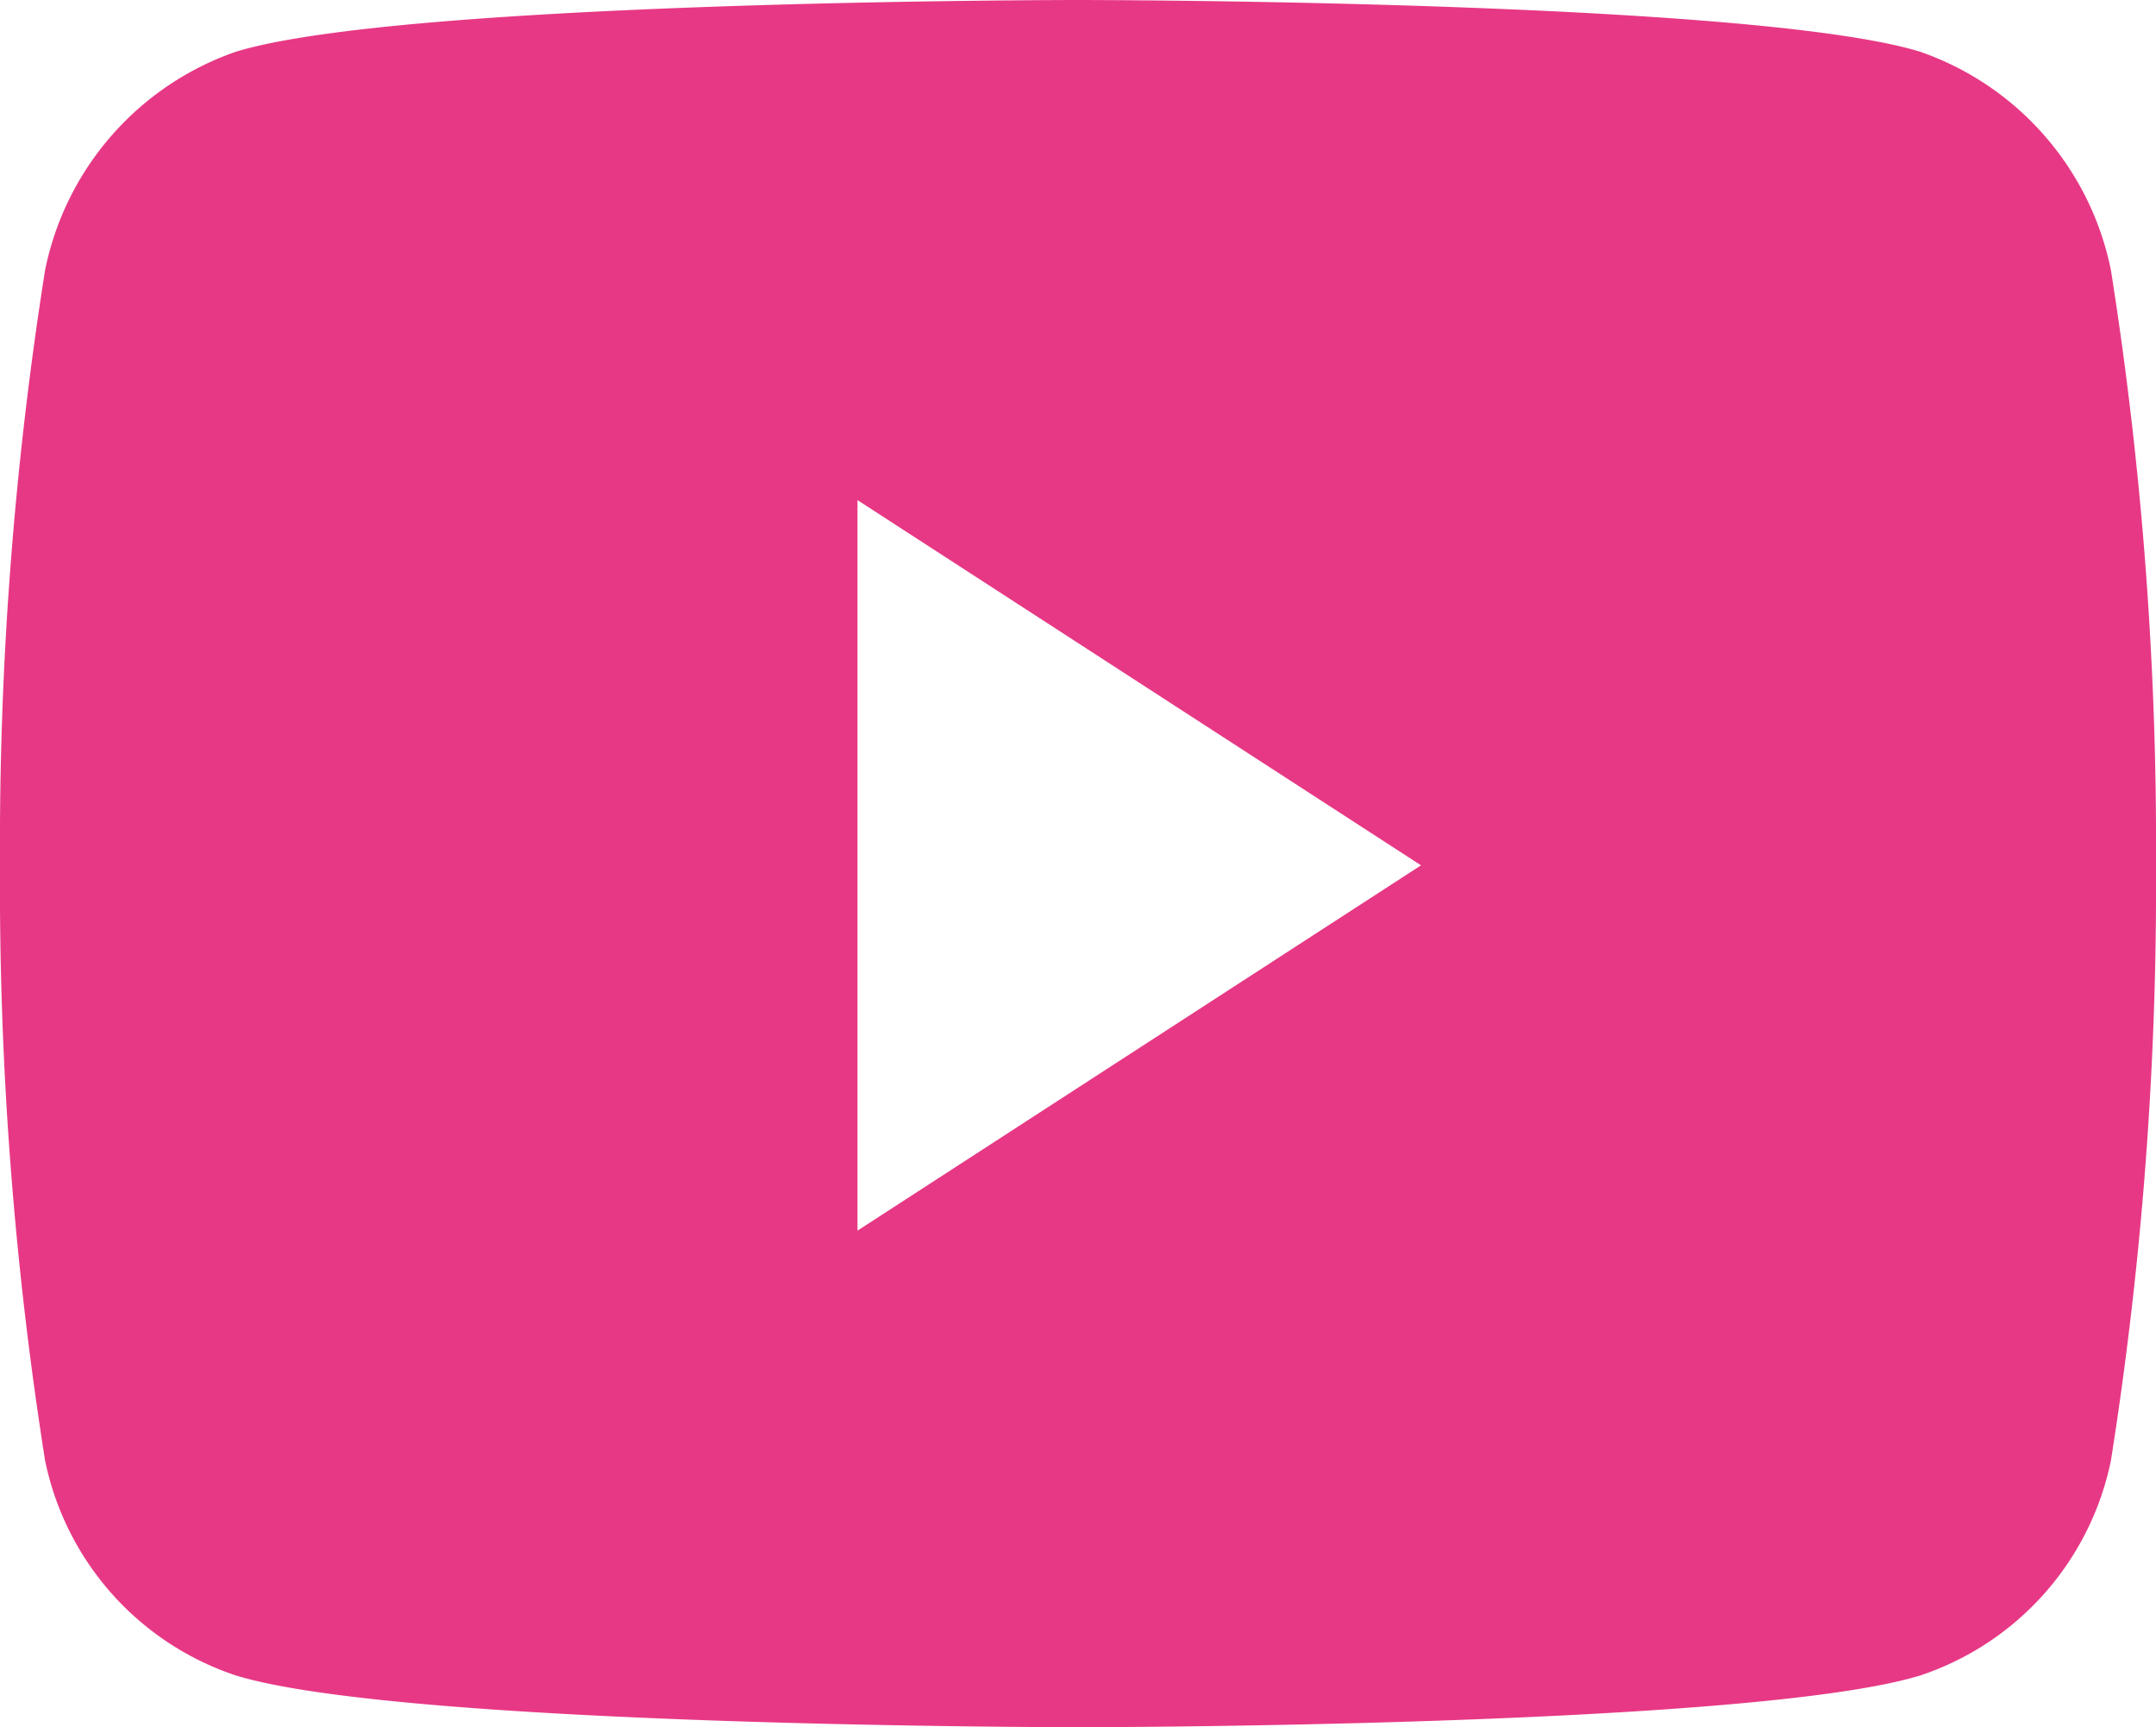 <svg height="20" viewBox="0 0 24.972 20" width="24.972" xmlns="http://www.w3.org/2000/svg"><path d="m25.5 7.629a3.388 3.388 0 0 0 -2.207-2.529c-1.947-.6-9.757-.6-9.757-.6s-7.809 0-9.757.6a3.388 3.388 0 0 0 -2.207 2.529 42.6 42.6 0 0 0 -.522 6.891 42.6 42.6 0 0 0 .522 6.891 3.328 3.328 0 0 0 2.208 2.489c1.947.6 9.757.6 9.757.6s7.809 0 9.757-.6a3.328 3.328 0 0 0 2.206-2.489 42.6 42.6 0 0 0 .522-6.891 42.6 42.6 0 0 0 -.522-6.891zm-14.518 11.121v-8.459l6.527 4.229z" fill="#e73885" transform="translate(-1.05 -4.5)"/></svg>